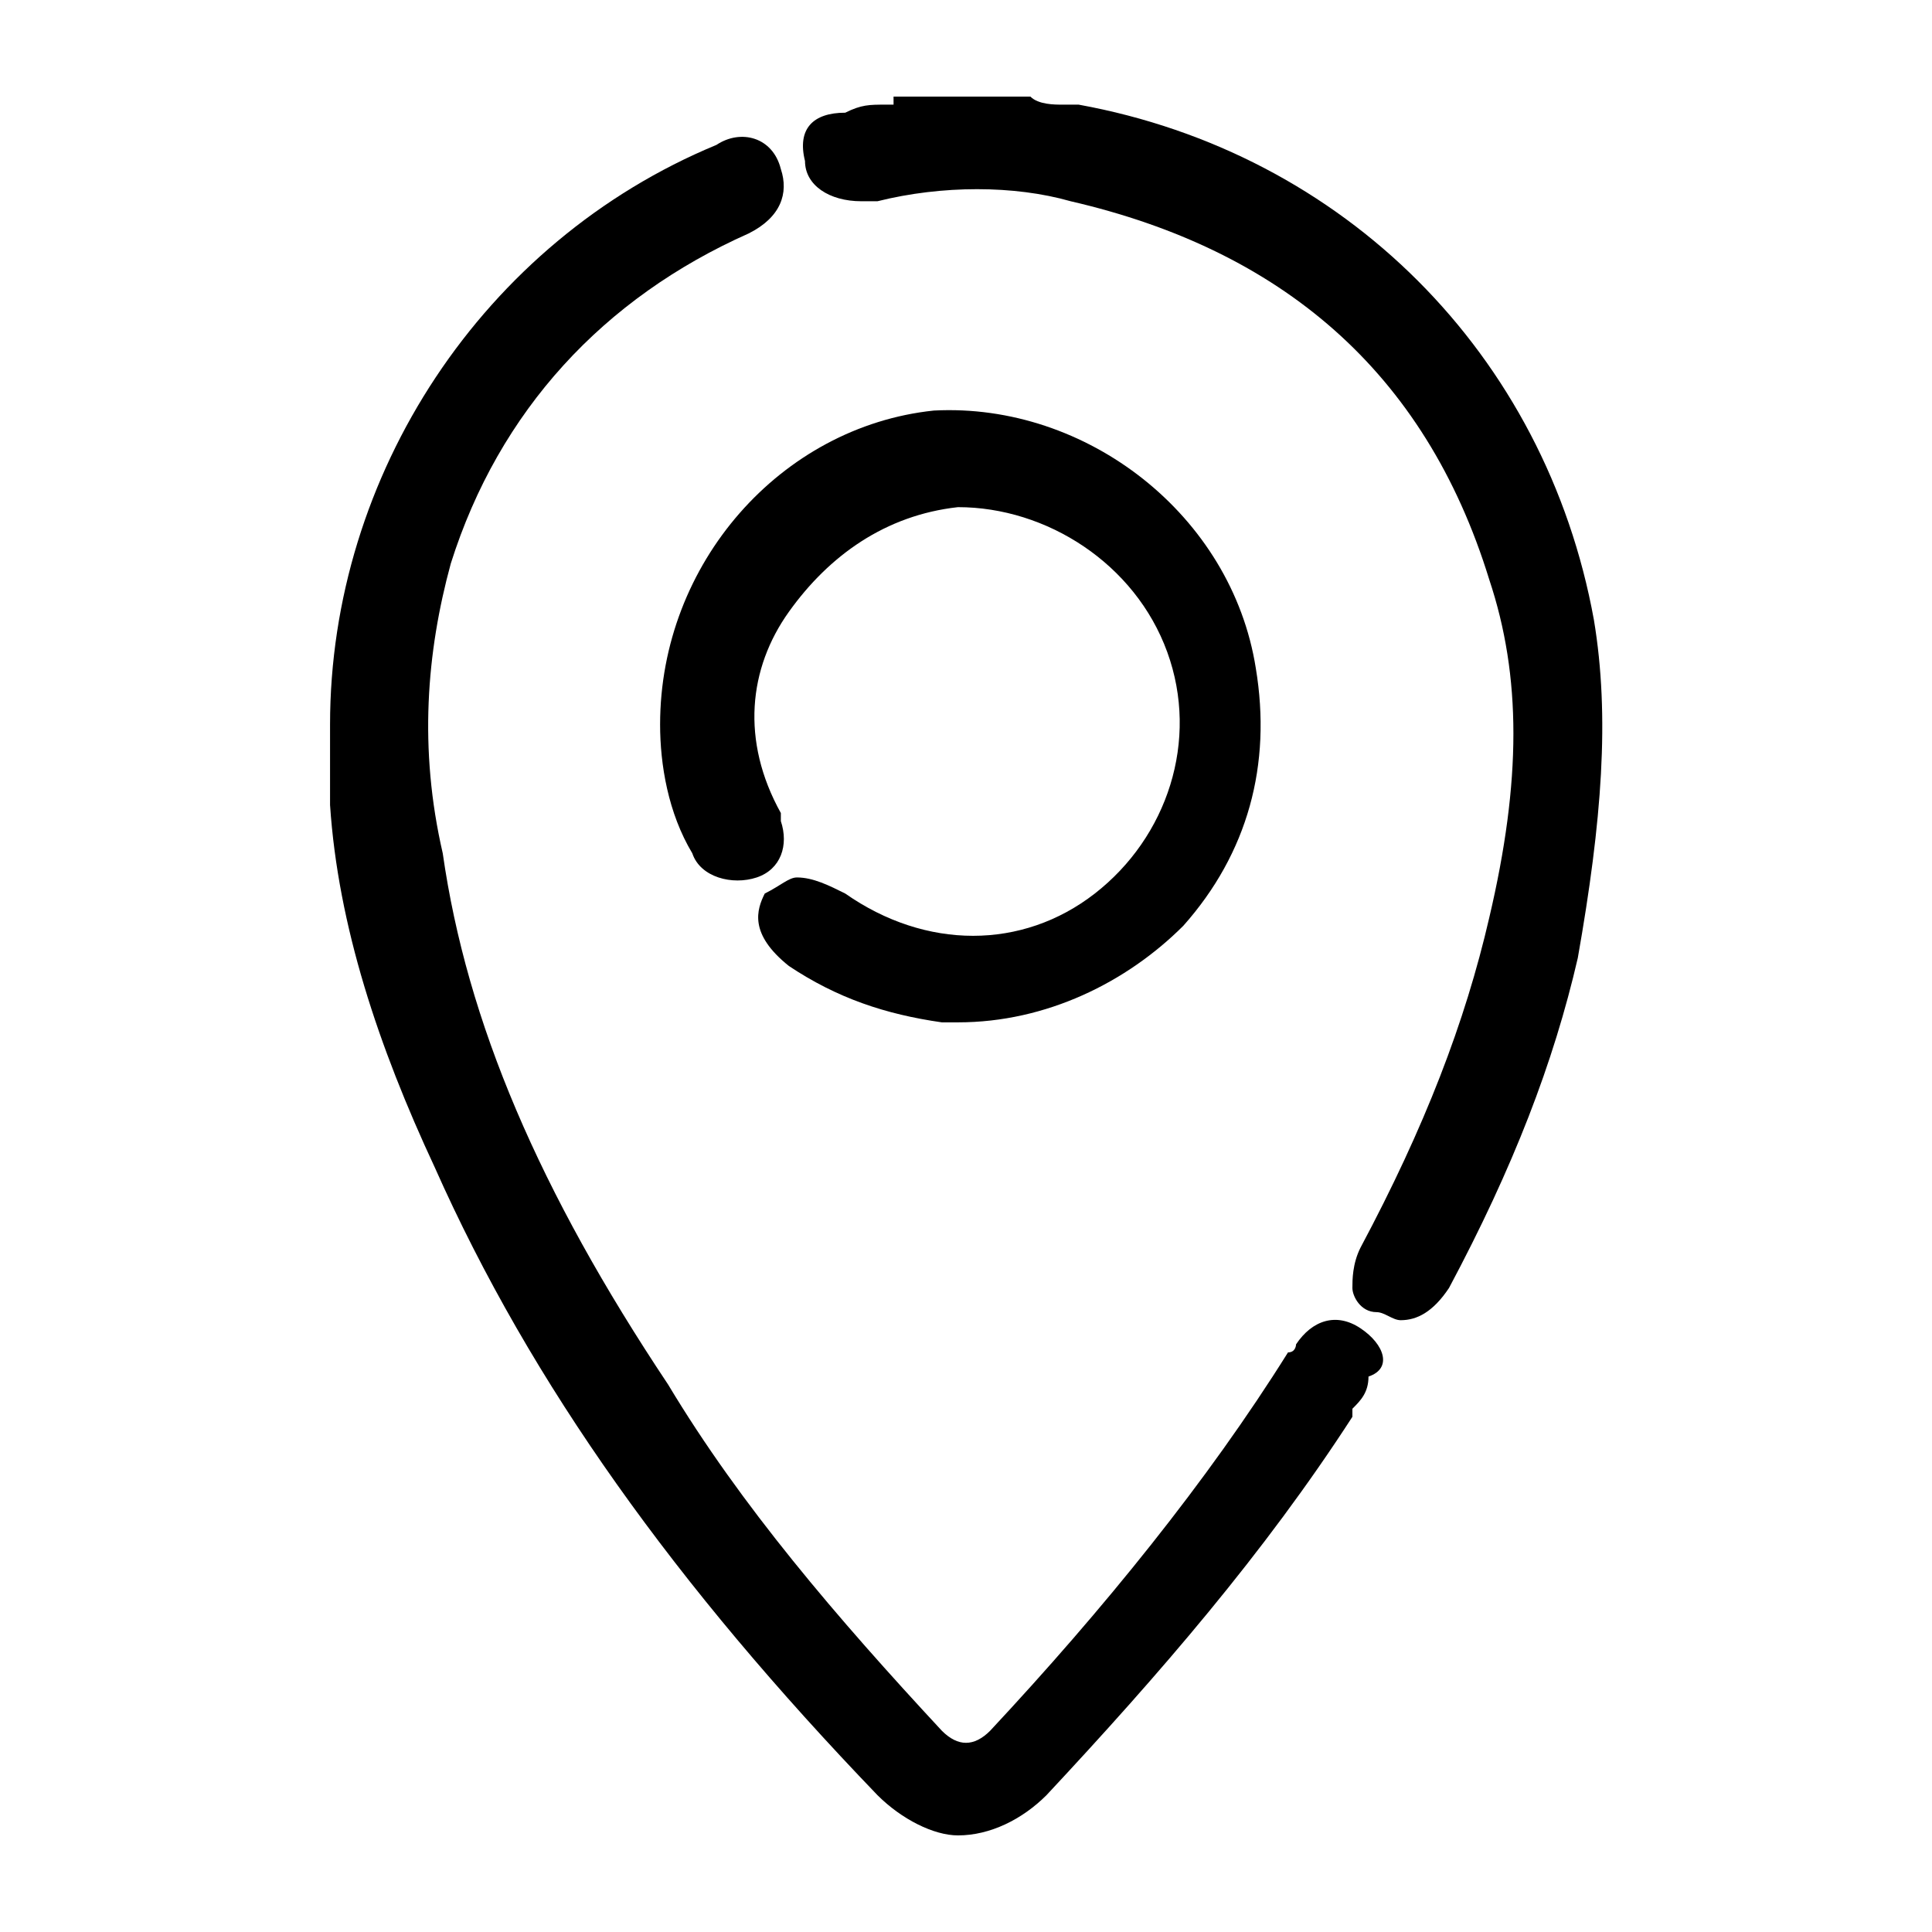 <?xml version="1.0" encoding="UTF-8"?> <svg xmlns="http://www.w3.org/2000/svg" xmlns:xlink="http://www.w3.org/1999/xlink" version="1.1" id="Capa_1" x="0px" y="0px" viewBox="0 0 24 24" style="enable-background:new 0 0 24 24;" xml:space="preserve"> <g> <path d="M19.8,7.7c-0.6-3.3-3.1-5.8-6.4-6.4c-0.1,0-0.2,0-0.2,0c-0.1,0-0.3,0-0.4-0.1l-1.7,0l0,0.1l-0.1,0c-0.2,0-0.3,0-0.5,0.1 C10.1,1.4,9.9,1.6,10,2c0,0.3,0.3,0.5,0.7,0.5c0.1,0,0.1,0,0.2,0c0.8-0.2,1.7-0.2,2.4,0c2.6,0.6,4.4,2.1,5.2,4.7 c0.4,1.2,0.4,2.5,0,4.2c-0.3,1.3-0.8,2.6-1.6,4.1c-0.1,0.2-0.1,0.4-0.1,0.5c0,0.1,0.1,0.3,0.3,0.3c0.1,0,0.2,0.1,0.3,0.1 c0.2,0,0.4-0.1,0.6-0.4c0.8-1.5,1.3-2.8,1.6-4.1C19.9,10.2,20,8.9,19.8,7.7z"></path> <path d="M16.9,16.5c-0.3-0.2-0.6-0.1-0.8,0.2c0,0,0,0.1-0.1,0.1l0,0c-1,1.6-2.3,3.2-3.7,4.7c-0.2,0.2-0.4,0.2-0.6,0 c-1.3-1.4-2.5-2.8-3.4-4.3c-1.6-2.4-2.5-4.5-2.8-6.6C5.2,9.3,5.3,8.1,5.6,7c0.6-1.9,1.9-3.3,3.7-4.1l0,0c0.4-0.2,0.5-0.5,0.4-0.8 C9.6,1.7,9.2,1.6,8.9,1.8C6,3,4.1,5.9,4.1,9l0,0.3c0,0.2,0,0.5,0,0.7c0.1,1.5,0.6,3,1.3,4.5c1.2,2.7,3,5.2,5.5,7.8 c0.3,0.3,0.7,0.5,1,0.5c0.4,0,0.8-0.2,1.1-0.5c1.4-1.5,2.7-3,3.8-4.7l0-0.1c0.1-0.1,0.2-0.2,0.2-0.4C17.3,17,17.2,16.7,16.9,16.5z"></path> <path d="M13.6,11.1c-0.9,0.7-2.1,0.7-3.1,0c-0.2-0.1-0.4-0.2-0.6-0.2c-0.1,0-0.2,0.1-0.4,0.2c-0.1,0.2-0.2,0.5,0.3,0.9 c0.6,0.4,1.2,0.6,1.9,0.7c0.1,0,0.2,0,0.2,0c1.1,0,2.1-0.5,2.8-1.2c0.8-0.9,1.1-2,0.9-3.2c-0.3-1.9-2.1-3.3-4-3.2 C9.7,5.3,8.2,7,8.2,9c0,0.5,0.1,1.1,0.4,1.6c0.1,0.3,0.5,0.4,0.8,0.3c0.3-0.1,0.4-0.4,0.3-0.7c0,0,0-0.1,0-0.1l0,0 C9.2,9.2,9.3,8.3,9.8,7.6c0.5-0.7,1.2-1.2,2.1-1.3C13,6.3,14.1,7,14.5,8.1C14.9,9.2,14.5,10.4,13.6,11.1z"></path> </g> </svg> 